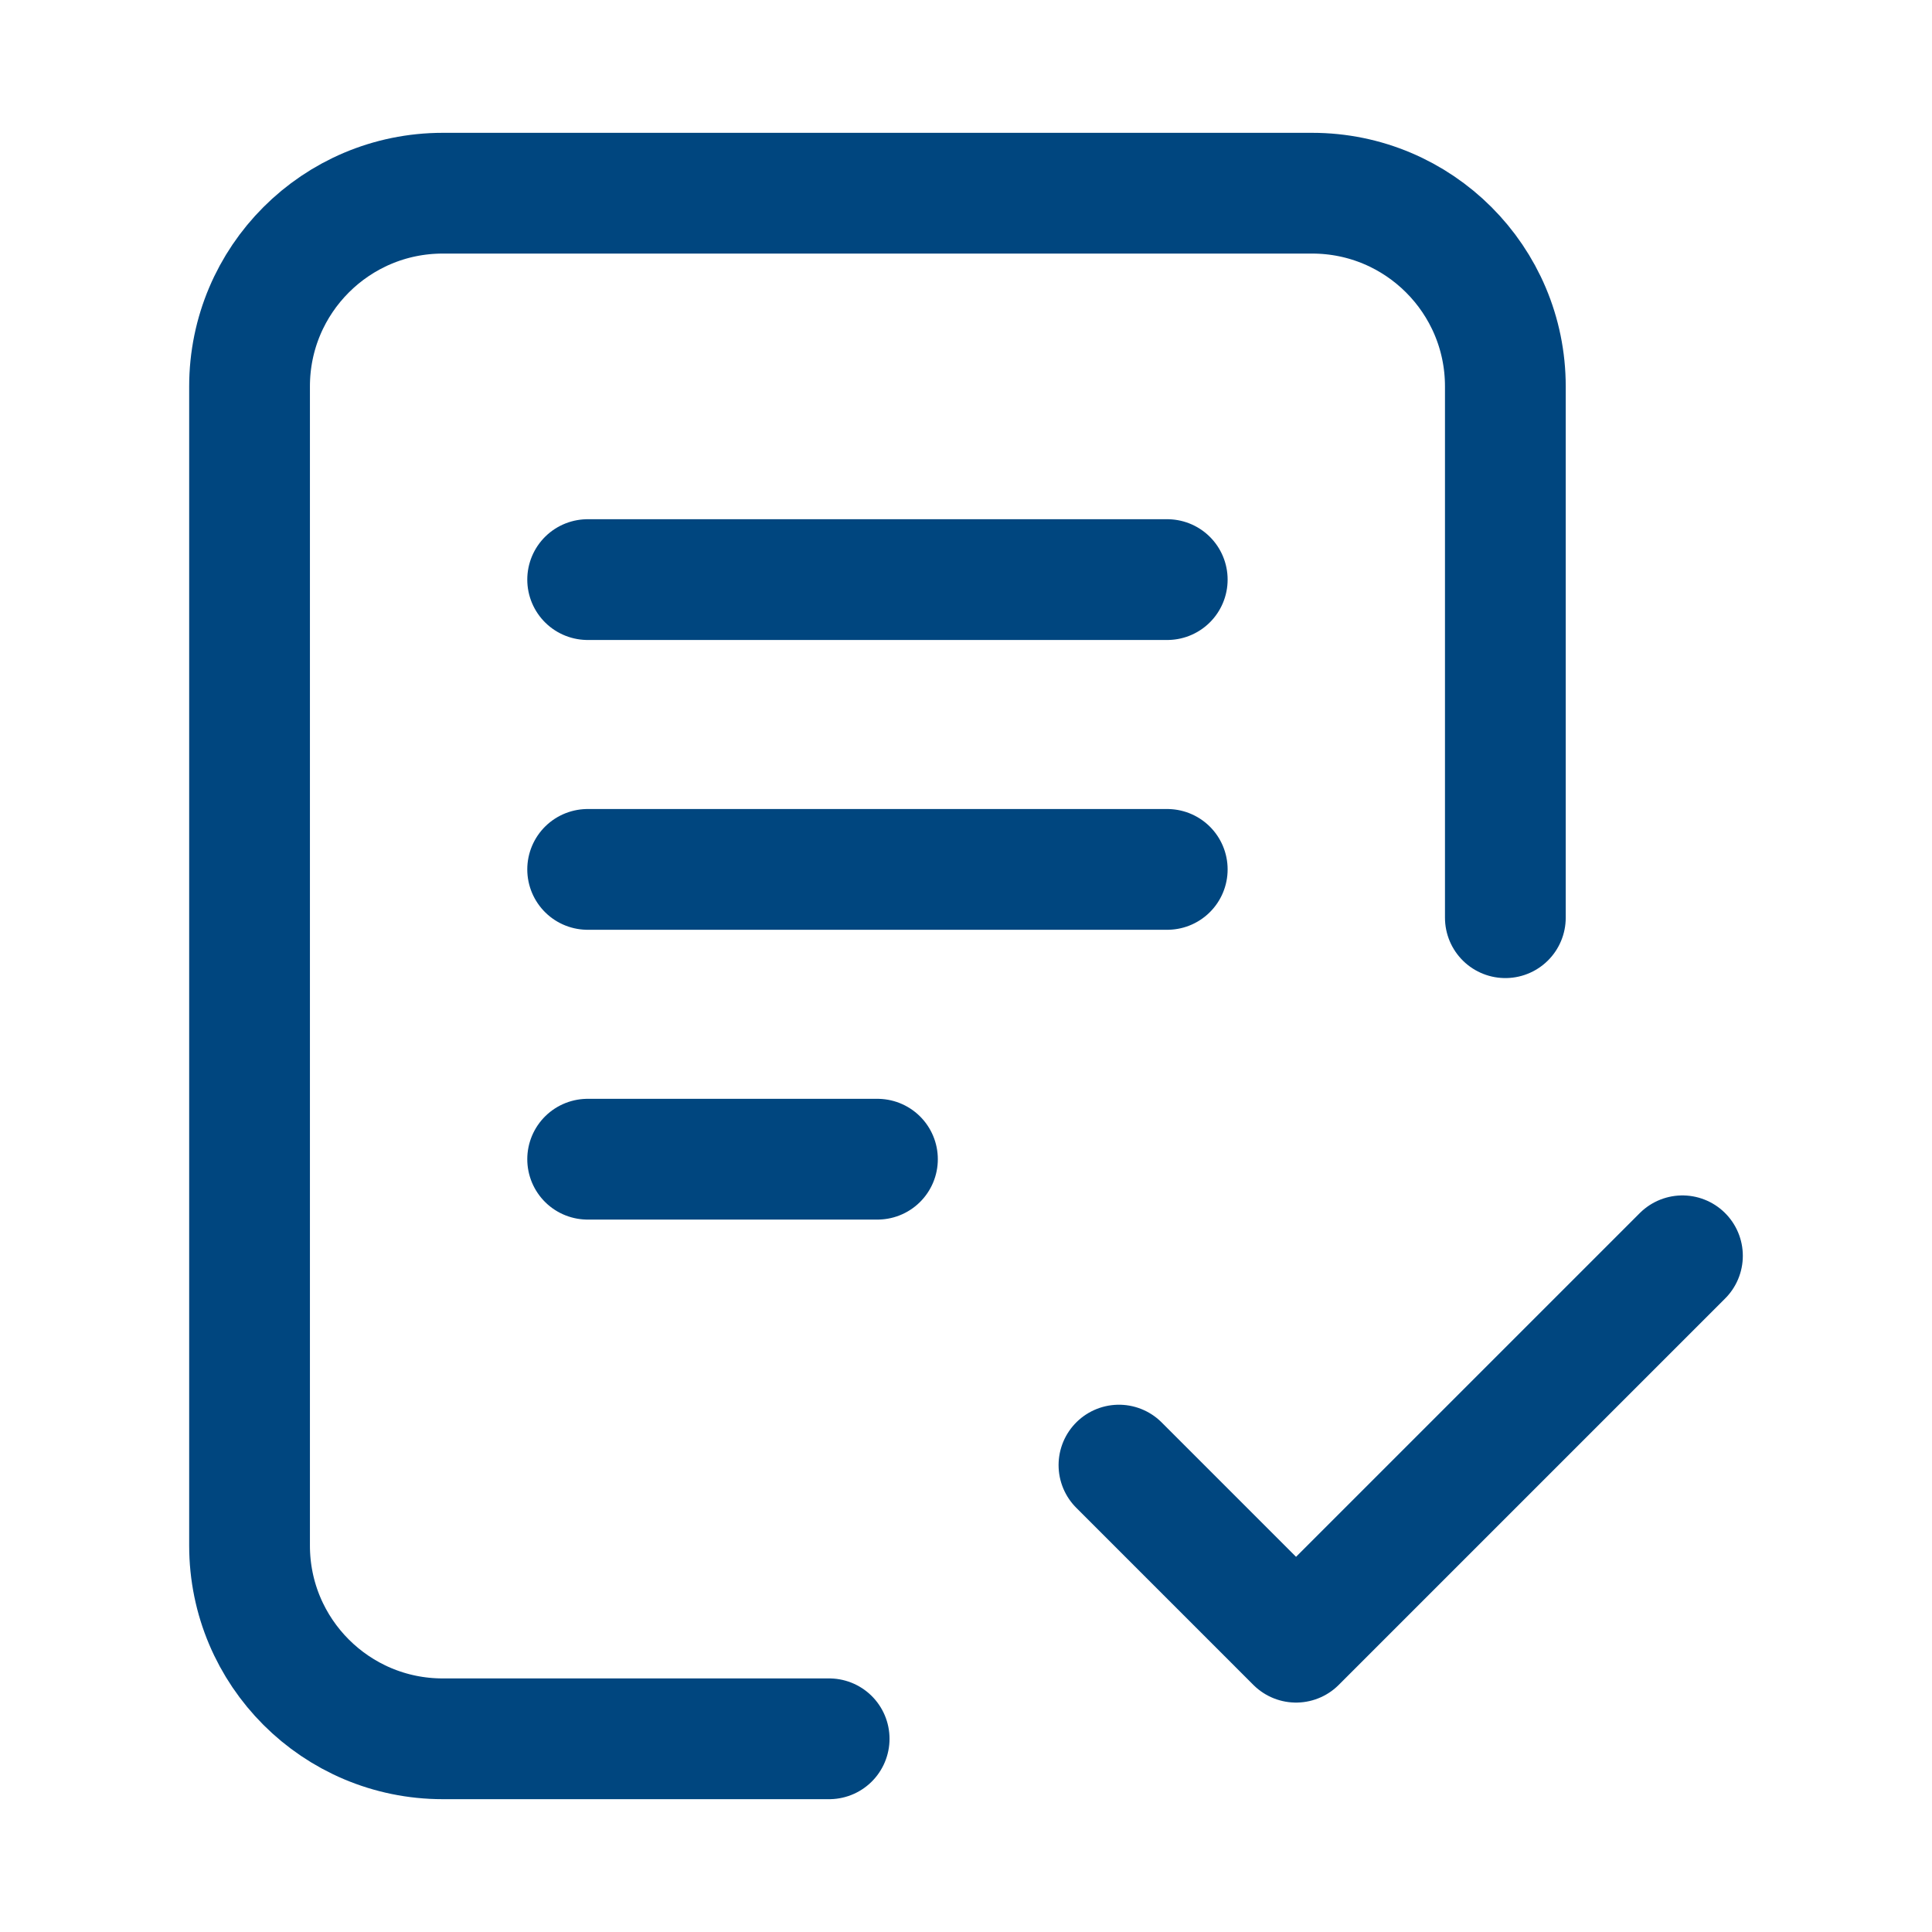 <svg width="48" height="48" viewBox="0 0 48 48" fill="none" xmlns="http://www.w3.org/2000/svg">
<path d="M20.6 43.2H11C8.349 43.2 6.2 41.051 6.2 38.4L6.2 9.6C6.2 6.949 8.349 4.8 11 4.8H32.6C35.251 4.8 37.4 6.949 37.4 9.6V22.8M27.8 36.4L32.2 40.8L41.8 31.2M14.6 14.4H29M14.6 21.6H29M14.6 28.8H21.8" stroke="#00467F" stroke-width="3" stroke-linecap="round" stroke-linejoin="round"/>
</svg>
